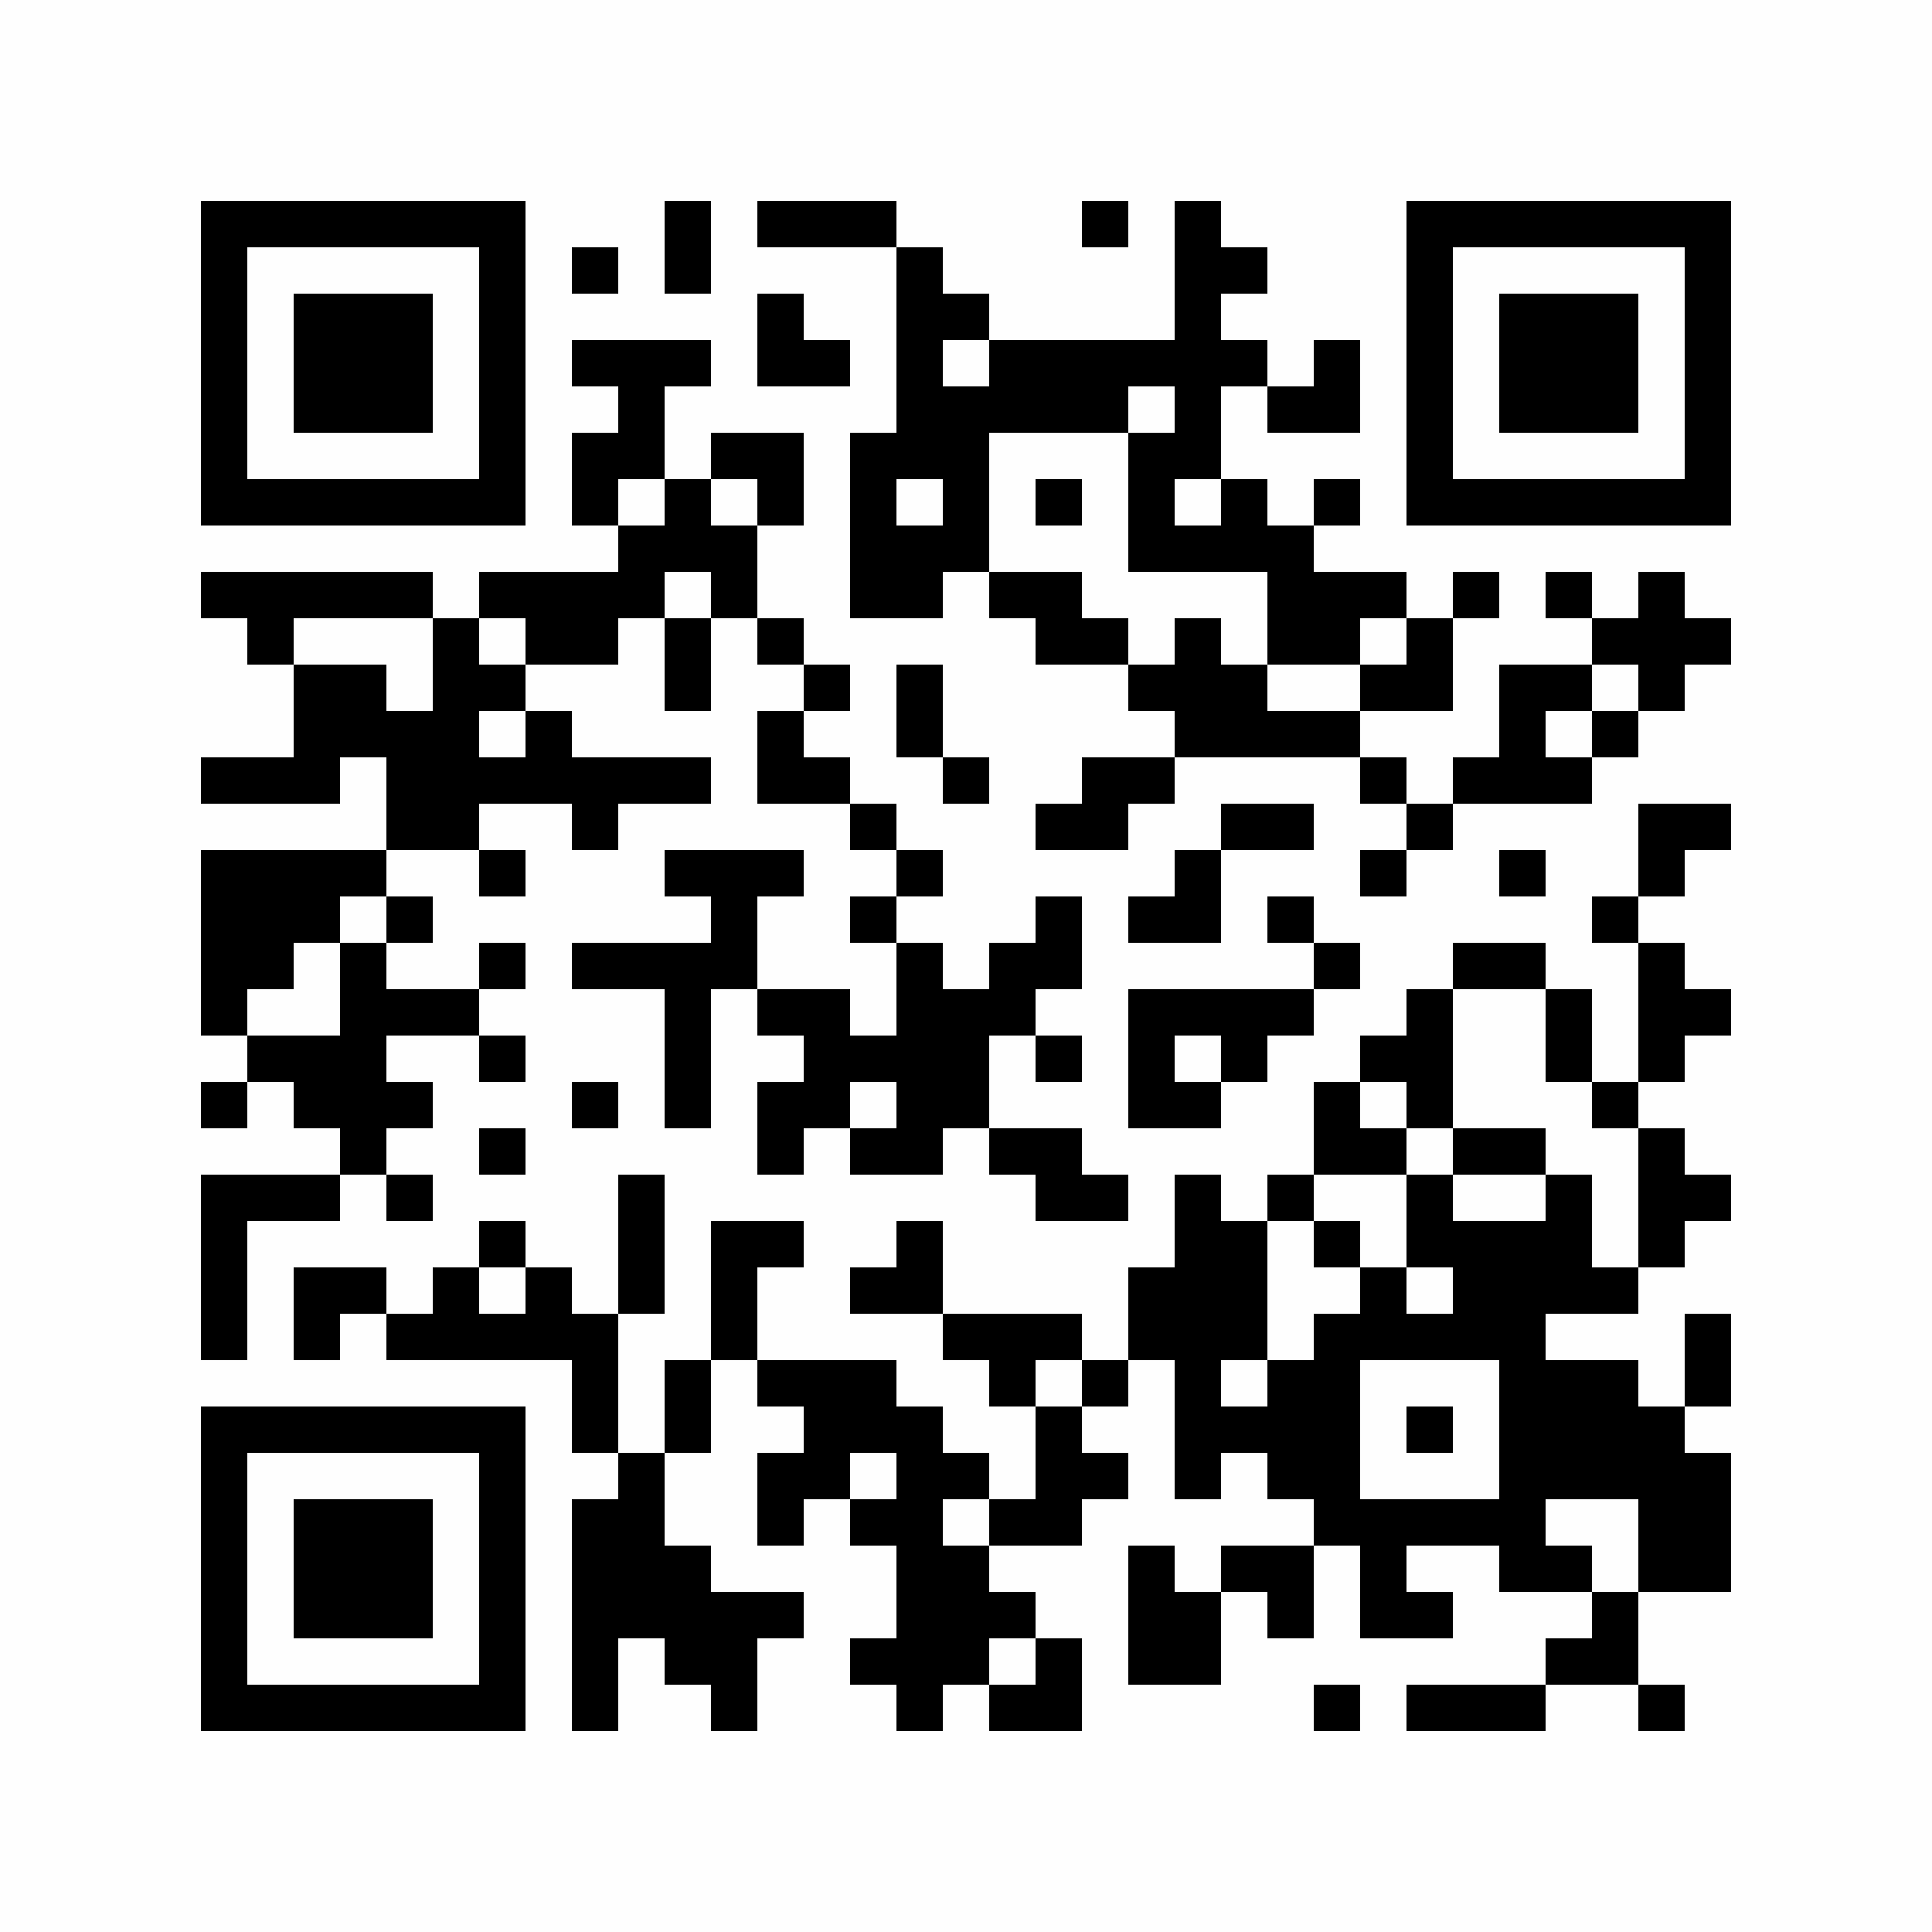 <?xml version="1.0" encoding="UTF-8"?>
<svg xmlns="http://www.w3.org/2000/svg" xmlns:xlink="http://www.w3.org/1999/xlink" version="1.1" width="250px" height="250px" viewBox="0 0 250 250"><defs><rect id="r0" width="6" height="6" fill="#000000"/></defs><rect x="0" y="0" width="250" height="250" fill="#fefefe"/><use x="26" y="26" xlink:href="#r0"/><use x="32" y="26" xlink:href="#r0"/><use x="38" y="26" xlink:href="#r0"/><use x="44" y="26" xlink:href="#r0"/><use x="50" y="26" xlink:href="#r0"/><use x="56" y="26" xlink:href="#r0"/><use x="62" y="26" xlink:href="#r0"/><use x="86" y="26" xlink:href="#r0"/><use x="98" y="26" xlink:href="#r0"/><use x="104" y="26" xlink:href="#r0"/><use x="110" y="26" xlink:href="#r0"/><use x="140" y="26" xlink:href="#r0"/><use x="152" y="26" xlink:href="#r0"/><use x="182" y="26" xlink:href="#r0"/><use x="188" y="26" xlink:href="#r0"/><use x="194" y="26" xlink:href="#r0"/><use x="200" y="26" xlink:href="#r0"/><use x="206" y="26" xlink:href="#r0"/><use x="212" y="26" xlink:href="#r0"/><use x="218" y="26" xlink:href="#r0"/><use x="26" y="32" xlink:href="#r0"/><use x="62" y="32" xlink:href="#r0"/><use x="74" y="32" xlink:href="#r0"/><use x="86" y="32" xlink:href="#r0"/><use x="116" y="32" xlink:href="#r0"/><use x="152" y="32" xlink:href="#r0"/><use x="158" y="32" xlink:href="#r0"/><use x="182" y="32" xlink:href="#r0"/><use x="218" y="32" xlink:href="#r0"/><use x="26" y="38" xlink:href="#r0"/><use x="38" y="38" xlink:href="#r0"/><use x="44" y="38" xlink:href="#r0"/><use x="50" y="38" xlink:href="#r0"/><use x="62" y="38" xlink:href="#r0"/><use x="98" y="38" xlink:href="#r0"/><use x="116" y="38" xlink:href="#r0"/><use x="122" y="38" xlink:href="#r0"/><use x="152" y="38" xlink:href="#r0"/><use x="182" y="38" xlink:href="#r0"/><use x="194" y="38" xlink:href="#r0"/><use x="200" y="38" xlink:href="#r0"/><use x="206" y="38" xlink:href="#r0"/><use x="218" y="38" xlink:href="#r0"/><use x="26" y="44" xlink:href="#r0"/><use x="38" y="44" xlink:href="#r0"/><use x="44" y="44" xlink:href="#r0"/><use x="50" y="44" xlink:href="#r0"/><use x="62" y="44" xlink:href="#r0"/><use x="74" y="44" xlink:href="#r0"/><use x="80" y="44" xlink:href="#r0"/><use x="86" y="44" xlink:href="#r0"/><use x="98" y="44" xlink:href="#r0"/><use x="104" y="44" xlink:href="#r0"/><use x="116" y="44" xlink:href="#r0"/><use x="128" y="44" xlink:href="#r0"/><use x="134" y="44" xlink:href="#r0"/><use x="140" y="44" xlink:href="#r0"/><use x="146" y="44" xlink:href="#r0"/><use x="152" y="44" xlink:href="#r0"/><use x="158" y="44" xlink:href="#r0"/><use x="170" y="44" xlink:href="#r0"/><use x="182" y="44" xlink:href="#r0"/><use x="194" y="44" xlink:href="#r0"/><use x="200" y="44" xlink:href="#r0"/><use x="206" y="44" xlink:href="#r0"/><use x="218" y="44" xlink:href="#r0"/><use x="26" y="50" xlink:href="#r0"/><use x="38" y="50" xlink:href="#r0"/><use x="44" y="50" xlink:href="#r0"/><use x="50" y="50" xlink:href="#r0"/><use x="62" y="50" xlink:href="#r0"/><use x="80" y="50" xlink:href="#r0"/><use x="116" y="50" xlink:href="#r0"/><use x="122" y="50" xlink:href="#r0"/><use x="128" y="50" xlink:href="#r0"/><use x="134" y="50" xlink:href="#r0"/><use x="140" y="50" xlink:href="#r0"/><use x="152" y="50" xlink:href="#r0"/><use x="164" y="50" xlink:href="#r0"/><use x="170" y="50" xlink:href="#r0"/><use x="182" y="50" xlink:href="#r0"/><use x="194" y="50" xlink:href="#r0"/><use x="200" y="50" xlink:href="#r0"/><use x="206" y="50" xlink:href="#r0"/><use x="218" y="50" xlink:href="#r0"/><use x="26" y="56" xlink:href="#r0"/><use x="62" y="56" xlink:href="#r0"/><use x="74" y="56" xlink:href="#r0"/><use x="80" y="56" xlink:href="#r0"/><use x="92" y="56" xlink:href="#r0"/><use x="98" y="56" xlink:href="#r0"/><use x="110" y="56" xlink:href="#r0"/><use x="116" y="56" xlink:href="#r0"/><use x="122" y="56" xlink:href="#r0"/><use x="146" y="56" xlink:href="#r0"/><use x="152" y="56" xlink:href="#r0"/><use x="182" y="56" xlink:href="#r0"/><use x="218" y="56" xlink:href="#r0"/><use x="26" y="62" xlink:href="#r0"/><use x="32" y="62" xlink:href="#r0"/><use x="38" y="62" xlink:href="#r0"/><use x="44" y="62" xlink:href="#r0"/><use x="50" y="62" xlink:href="#r0"/><use x="56" y="62" xlink:href="#r0"/><use x="62" y="62" xlink:href="#r0"/><use x="74" y="62" xlink:href="#r0"/><use x="86" y="62" xlink:href="#r0"/><use x="98" y="62" xlink:href="#r0"/><use x="110" y="62" xlink:href="#r0"/><use x="122" y="62" xlink:href="#r0"/><use x="134" y="62" xlink:href="#r0"/><use x="146" y="62" xlink:href="#r0"/><use x="158" y="62" xlink:href="#r0"/><use x="170" y="62" xlink:href="#r0"/><use x="182" y="62" xlink:href="#r0"/><use x="188" y="62" xlink:href="#r0"/><use x="194" y="62" xlink:href="#r0"/><use x="200" y="62" xlink:href="#r0"/><use x="206" y="62" xlink:href="#r0"/><use x="212" y="62" xlink:href="#r0"/><use x="218" y="62" xlink:href="#r0"/><use x="80" y="68" xlink:href="#r0"/><use x="86" y="68" xlink:href="#r0"/><use x="92" y="68" xlink:href="#r0"/><use x="110" y="68" xlink:href="#r0"/><use x="116" y="68" xlink:href="#r0"/><use x="122" y="68" xlink:href="#r0"/><use x="146" y="68" xlink:href="#r0"/><use x="152" y="68" xlink:href="#r0"/><use x="158" y="68" xlink:href="#r0"/><use x="164" y="68" xlink:href="#r0"/><use x="26" y="74" xlink:href="#r0"/><use x="32" y="74" xlink:href="#r0"/><use x="38" y="74" xlink:href="#r0"/><use x="44" y="74" xlink:href="#r0"/><use x="50" y="74" xlink:href="#r0"/><use x="62" y="74" xlink:href="#r0"/><use x="68" y="74" xlink:href="#r0"/><use x="74" y="74" xlink:href="#r0"/><use x="80" y="74" xlink:href="#r0"/><use x="92" y="74" xlink:href="#r0"/><use x="110" y="74" xlink:href="#r0"/><use x="116" y="74" xlink:href="#r0"/><use x="128" y="74" xlink:href="#r0"/><use x="134" y="74" xlink:href="#r0"/><use x="164" y="74" xlink:href="#r0"/><use x="170" y="74" xlink:href="#r0"/><use x="176" y="74" xlink:href="#r0"/><use x="188" y="74" xlink:href="#r0"/><use x="200" y="74" xlink:href="#r0"/><use x="212" y="74" xlink:href="#r0"/><use x="32" y="80" xlink:href="#r0"/><use x="56" y="80" xlink:href="#r0"/><use x="68" y="80" xlink:href="#r0"/><use x="74" y="80" xlink:href="#r0"/><use x="86" y="80" xlink:href="#r0"/><use x="98" y="80" xlink:href="#r0"/><use x="134" y="80" xlink:href="#r0"/><use x="140" y="80" xlink:href="#r0"/><use x="152" y="80" xlink:href="#r0"/><use x="164" y="80" xlink:href="#r0"/><use x="170" y="80" xlink:href="#r0"/><use x="182" y="80" xlink:href="#r0"/><use x="206" y="80" xlink:href="#r0"/><use x="212" y="80" xlink:href="#r0"/><use x="218" y="80" xlink:href="#r0"/><use x="38" y="86" xlink:href="#r0"/><use x="44" y="86" xlink:href="#r0"/><use x="56" y="86" xlink:href="#r0"/><use x="62" y="86" xlink:href="#r0"/><use x="86" y="86" xlink:href="#r0"/><use x="104" y="86" xlink:href="#r0"/><use x="116" y="86" xlink:href="#r0"/><use x="146" y="86" xlink:href="#r0"/><use x="152" y="86" xlink:href="#r0"/><use x="158" y="86" xlink:href="#r0"/><use x="176" y="86" xlink:href="#r0"/><use x="182" y="86" xlink:href="#r0"/><use x="194" y="86" xlink:href="#r0"/><use x="200" y="86" xlink:href="#r0"/><use x="212" y="86" xlink:href="#r0"/><use x="38" y="92" xlink:href="#r0"/><use x="44" y="92" xlink:href="#r0"/><use x="50" y="92" xlink:href="#r0"/><use x="56" y="92" xlink:href="#r0"/><use x="68" y="92" xlink:href="#r0"/><use x="98" y="92" xlink:href="#r0"/><use x="116" y="92" xlink:href="#r0"/><use x="152" y="92" xlink:href="#r0"/><use x="158" y="92" xlink:href="#r0"/><use x="164" y="92" xlink:href="#r0"/><use x="170" y="92" xlink:href="#r0"/><use x="194" y="92" xlink:href="#r0"/><use x="206" y="92" xlink:href="#r0"/><use x="26" y="98" xlink:href="#r0"/><use x="32" y="98" xlink:href="#r0"/><use x="38" y="98" xlink:href="#r0"/><use x="50" y="98" xlink:href="#r0"/><use x="56" y="98" xlink:href="#r0"/><use x="62" y="98" xlink:href="#r0"/><use x="68" y="98" xlink:href="#r0"/><use x="74" y="98" xlink:href="#r0"/><use x="80" y="98" xlink:href="#r0"/><use x="86" y="98" xlink:href="#r0"/><use x="98" y="98" xlink:href="#r0"/><use x="104" y="98" xlink:href="#r0"/><use x="122" y="98" xlink:href="#r0"/><use x="140" y="98" xlink:href="#r0"/><use x="146" y="98" xlink:href="#r0"/><use x="176" y="98" xlink:href="#r0"/><use x="188" y="98" xlink:href="#r0"/><use x="194" y="98" xlink:href="#r0"/><use x="200" y="98" xlink:href="#r0"/><use x="50" y="104" xlink:href="#r0"/><use x="56" y="104" xlink:href="#r0"/><use x="74" y="104" xlink:href="#r0"/><use x="110" y="104" xlink:href="#r0"/><use x="134" y="104" xlink:href="#r0"/><use x="140" y="104" xlink:href="#r0"/><use x="158" y="104" xlink:href="#r0"/><use x="164" y="104" xlink:href="#r0"/><use x="182" y="104" xlink:href="#r0"/><use x="212" y="104" xlink:href="#r0"/><use x="218" y="104" xlink:href="#r0"/><use x="26" y="110" xlink:href="#r0"/><use x="32" y="110" xlink:href="#r0"/><use x="38" y="110" xlink:href="#r0"/><use x="44" y="110" xlink:href="#r0"/><use x="62" y="110" xlink:href="#r0"/><use x="86" y="110" xlink:href="#r0"/><use x="92" y="110" xlink:href="#r0"/><use x="98" y="110" xlink:href="#r0"/><use x="116" y="110" xlink:href="#r0"/><use x="152" y="110" xlink:href="#r0"/><use x="176" y="110" xlink:href="#r0"/><use x="194" y="110" xlink:href="#r0"/><use x="212" y="110" xlink:href="#r0"/><use x="26" y="116" xlink:href="#r0"/><use x="32" y="116" xlink:href="#r0"/><use x="38" y="116" xlink:href="#r0"/><use x="50" y="116" xlink:href="#r0"/><use x="92" y="116" xlink:href="#r0"/><use x="110" y="116" xlink:href="#r0"/><use x="134" y="116" xlink:href="#r0"/><use x="146" y="116" xlink:href="#r0"/><use x="152" y="116" xlink:href="#r0"/><use x="164" y="116" xlink:href="#r0"/><use x="206" y="116" xlink:href="#r0"/><use x="26" y="122" xlink:href="#r0"/><use x="32" y="122" xlink:href="#r0"/><use x="44" y="122" xlink:href="#r0"/><use x="62" y="122" xlink:href="#r0"/><use x="74" y="122" xlink:href="#r0"/><use x="80" y="122" xlink:href="#r0"/><use x="86" y="122" xlink:href="#r0"/><use x="92" y="122" xlink:href="#r0"/><use x="116" y="122" xlink:href="#r0"/><use x="128" y="122" xlink:href="#r0"/><use x="134" y="122" xlink:href="#r0"/><use x="170" y="122" xlink:href="#r0"/><use x="188" y="122" xlink:href="#r0"/><use x="194" y="122" xlink:href="#r0"/><use x="212" y="122" xlink:href="#r0"/><use x="26" y="128" xlink:href="#r0"/><use x="44" y="128" xlink:href="#r0"/><use x="50" y="128" xlink:href="#r0"/><use x="56" y="128" xlink:href="#r0"/><use x="86" y="128" xlink:href="#r0"/><use x="98" y="128" xlink:href="#r0"/><use x="104" y="128" xlink:href="#r0"/><use x="116" y="128" xlink:href="#r0"/><use x="122" y="128" xlink:href="#r0"/><use x="128" y="128" xlink:href="#r0"/><use x="146" y="128" xlink:href="#r0"/><use x="152" y="128" xlink:href="#r0"/><use x="158" y="128" xlink:href="#r0"/><use x="164" y="128" xlink:href="#r0"/><use x="182" y="128" xlink:href="#r0"/><use x="200" y="128" xlink:href="#r0"/><use x="212" y="128" xlink:href="#r0"/><use x="218" y="128" xlink:href="#r0"/><use x="32" y="134" xlink:href="#r0"/><use x="38" y="134" xlink:href="#r0"/><use x="44" y="134" xlink:href="#r0"/><use x="62" y="134" xlink:href="#r0"/><use x="86" y="134" xlink:href="#r0"/><use x="104" y="134" xlink:href="#r0"/><use x="110" y="134" xlink:href="#r0"/><use x="116" y="134" xlink:href="#r0"/><use x="122" y="134" xlink:href="#r0"/><use x="134" y="134" xlink:href="#r0"/><use x="146" y="134" xlink:href="#r0"/><use x="158" y="134" xlink:href="#r0"/><use x="176" y="134" xlink:href="#r0"/><use x="182" y="134" xlink:href="#r0"/><use x="200" y="134" xlink:href="#r0"/><use x="212" y="134" xlink:href="#r0"/><use x="26" y="140" xlink:href="#r0"/><use x="38" y="140" xlink:href="#r0"/><use x="44" y="140" xlink:href="#r0"/><use x="50" y="140" xlink:href="#r0"/><use x="74" y="140" xlink:href="#r0"/><use x="86" y="140" xlink:href="#r0"/><use x="98" y="140" xlink:href="#r0"/><use x="104" y="140" xlink:href="#r0"/><use x="116" y="140" xlink:href="#r0"/><use x="122" y="140" xlink:href="#r0"/><use x="146" y="140" xlink:href="#r0"/><use x="152" y="140" xlink:href="#r0"/><use x="170" y="140" xlink:href="#r0"/><use x="182" y="140" xlink:href="#r0"/><use x="206" y="140" xlink:href="#r0"/><use x="44" y="146" xlink:href="#r0"/><use x="62" y="146" xlink:href="#r0"/><use x="98" y="146" xlink:href="#r0"/><use x="110" y="146" xlink:href="#r0"/><use x="116" y="146" xlink:href="#r0"/><use x="128" y="146" xlink:href="#r0"/><use x="134" y="146" xlink:href="#r0"/><use x="170" y="146" xlink:href="#r0"/><use x="176" y="146" xlink:href="#r0"/><use x="188" y="146" xlink:href="#r0"/><use x="194" y="146" xlink:href="#r0"/><use x="212" y="146" xlink:href="#r0"/><use x="26" y="152" xlink:href="#r0"/><use x="32" y="152" xlink:href="#r0"/><use x="38" y="152" xlink:href="#r0"/><use x="50" y="152" xlink:href="#r0"/><use x="80" y="152" xlink:href="#r0"/><use x="134" y="152" xlink:href="#r0"/><use x="140" y="152" xlink:href="#r0"/><use x="152" y="152" xlink:href="#r0"/><use x="164" y="152" xlink:href="#r0"/><use x="182" y="152" xlink:href="#r0"/><use x="200" y="152" xlink:href="#r0"/><use x="212" y="152" xlink:href="#r0"/><use x="218" y="152" xlink:href="#r0"/><use x="26" y="158" xlink:href="#r0"/><use x="62" y="158" xlink:href="#r0"/><use x="80" y="158" xlink:href="#r0"/><use x="92" y="158" xlink:href="#r0"/><use x="98" y="158" xlink:href="#r0"/><use x="116" y="158" xlink:href="#r0"/><use x="152" y="158" xlink:href="#r0"/><use x="158" y="158" xlink:href="#r0"/><use x="170" y="158" xlink:href="#r0"/><use x="182" y="158" xlink:href="#r0"/><use x="188" y="158" xlink:href="#r0"/><use x="194" y="158" xlink:href="#r0"/><use x="200" y="158" xlink:href="#r0"/><use x="212" y="158" xlink:href="#r0"/><use x="26" y="164" xlink:href="#r0"/><use x="38" y="164" xlink:href="#r0"/><use x="44" y="164" xlink:href="#r0"/><use x="56" y="164" xlink:href="#r0"/><use x="68" y="164" xlink:href="#r0"/><use x="80" y="164" xlink:href="#r0"/><use x="92" y="164" xlink:href="#r0"/><use x="110" y="164" xlink:href="#r0"/><use x="116" y="164" xlink:href="#r0"/><use x="146" y="164" xlink:href="#r0"/><use x="152" y="164" xlink:href="#r0"/><use x="158" y="164" xlink:href="#r0"/><use x="176" y="164" xlink:href="#r0"/><use x="188" y="164" xlink:href="#r0"/><use x="194" y="164" xlink:href="#r0"/><use x="200" y="164" xlink:href="#r0"/><use x="206" y="164" xlink:href="#r0"/><use x="26" y="170" xlink:href="#r0"/><use x="38" y="170" xlink:href="#r0"/><use x="50" y="170" xlink:href="#r0"/><use x="56" y="170" xlink:href="#r0"/><use x="62" y="170" xlink:href="#r0"/><use x="68" y="170" xlink:href="#r0"/><use x="74" y="170" xlink:href="#r0"/><use x="92" y="170" xlink:href="#r0"/><use x="122" y="170" xlink:href="#r0"/><use x="128" y="170" xlink:href="#r0"/><use x="134" y="170" xlink:href="#r0"/><use x="146" y="170" xlink:href="#r0"/><use x="152" y="170" xlink:href="#r0"/><use x="158" y="170" xlink:href="#r0"/><use x="170" y="170" xlink:href="#r0"/><use x="176" y="170" xlink:href="#r0"/><use x="182" y="170" xlink:href="#r0"/><use x="188" y="170" xlink:href="#r0"/><use x="194" y="170" xlink:href="#r0"/><use x="218" y="170" xlink:href="#r0"/><use x="74" y="176" xlink:href="#r0"/><use x="86" y="176" xlink:href="#r0"/><use x="98" y="176" xlink:href="#r0"/><use x="104" y="176" xlink:href="#r0"/><use x="110" y="176" xlink:href="#r0"/><use x="128" y="176" xlink:href="#r0"/><use x="140" y="176" xlink:href="#r0"/><use x="152" y="176" xlink:href="#r0"/><use x="164" y="176" xlink:href="#r0"/><use x="170" y="176" xlink:href="#r0"/><use x="194" y="176" xlink:href="#r0"/><use x="200" y="176" xlink:href="#r0"/><use x="206" y="176" xlink:href="#r0"/><use x="218" y="176" xlink:href="#r0"/><use x="26" y="182" xlink:href="#r0"/><use x="32" y="182" xlink:href="#r0"/><use x="38" y="182" xlink:href="#r0"/><use x="44" y="182" xlink:href="#r0"/><use x="50" y="182" xlink:href="#r0"/><use x="56" y="182" xlink:href="#r0"/><use x="62" y="182" xlink:href="#r0"/><use x="74" y="182" xlink:href="#r0"/><use x="86" y="182" xlink:href="#r0"/><use x="104" y="182" xlink:href="#r0"/><use x="110" y="182" xlink:href="#r0"/><use x="116" y="182" xlink:href="#r0"/><use x="134" y="182" xlink:href="#r0"/><use x="152" y="182" xlink:href="#r0"/><use x="158" y="182" xlink:href="#r0"/><use x="164" y="182" xlink:href="#r0"/><use x="170" y="182" xlink:href="#r0"/><use x="182" y="182" xlink:href="#r0"/><use x="194" y="182" xlink:href="#r0"/><use x="200" y="182" xlink:href="#r0"/><use x="206" y="182" xlink:href="#r0"/><use x="212" y="182" xlink:href="#r0"/><use x="26" y="188" xlink:href="#r0"/><use x="62" y="188" xlink:href="#r0"/><use x="80" y="188" xlink:href="#r0"/><use x="98" y="188" xlink:href="#r0"/><use x="104" y="188" xlink:href="#r0"/><use x="116" y="188" xlink:href="#r0"/><use x="122" y="188" xlink:href="#r0"/><use x="134" y="188" xlink:href="#r0"/><use x="140" y="188" xlink:href="#r0"/><use x="152" y="188" xlink:href="#r0"/><use x="164" y="188" xlink:href="#r0"/><use x="170" y="188" xlink:href="#r0"/><use x="194" y="188" xlink:href="#r0"/><use x="200" y="188" xlink:href="#r0"/><use x="206" y="188" xlink:href="#r0"/><use x="212" y="188" xlink:href="#r0"/><use x="218" y="188" xlink:href="#r0"/><use x="26" y="194" xlink:href="#r0"/><use x="38" y="194" xlink:href="#r0"/><use x="44" y="194" xlink:href="#r0"/><use x="50" y="194" xlink:href="#r0"/><use x="62" y="194" xlink:href="#r0"/><use x="74" y="194" xlink:href="#r0"/><use x="80" y="194" xlink:href="#r0"/><use x="98" y="194" xlink:href="#r0"/><use x="110" y="194" xlink:href="#r0"/><use x="116" y="194" xlink:href="#r0"/><use x="128" y="194" xlink:href="#r0"/><use x="134" y="194" xlink:href="#r0"/><use x="170" y="194" xlink:href="#r0"/><use x="176" y="194" xlink:href="#r0"/><use x="182" y="194" xlink:href="#r0"/><use x="188" y="194" xlink:href="#r0"/><use x="194" y="194" xlink:href="#r0"/><use x="212" y="194" xlink:href="#r0"/><use x="218" y="194" xlink:href="#r0"/><use x="26" y="200" xlink:href="#r0"/><use x="38" y="200" xlink:href="#r0"/><use x="44" y="200" xlink:href="#r0"/><use x="50" y="200" xlink:href="#r0"/><use x="62" y="200" xlink:href="#r0"/><use x="74" y="200" xlink:href="#r0"/><use x="80" y="200" xlink:href="#r0"/><use x="86" y="200" xlink:href="#r0"/><use x="116" y="200" xlink:href="#r0"/><use x="122" y="200" xlink:href="#r0"/><use x="146" y="200" xlink:href="#r0"/><use x="158" y="200" xlink:href="#r0"/><use x="164" y="200" xlink:href="#r0"/><use x="176" y="200" xlink:href="#r0"/><use x="194" y="200" xlink:href="#r0"/><use x="200" y="200" xlink:href="#r0"/><use x="212" y="200" xlink:href="#r0"/><use x="218" y="200" xlink:href="#r0"/><use x="26" y="206" xlink:href="#r0"/><use x="38" y="206" xlink:href="#r0"/><use x="44" y="206" xlink:href="#r0"/><use x="50" y="206" xlink:href="#r0"/><use x="62" y="206" xlink:href="#r0"/><use x="74" y="206" xlink:href="#r0"/><use x="80" y="206" xlink:href="#r0"/><use x="86" y="206" xlink:href="#r0"/><use x="92" y="206" xlink:href="#r0"/><use x="98" y="206" xlink:href="#r0"/><use x="116" y="206" xlink:href="#r0"/><use x="122" y="206" xlink:href="#r0"/><use x="128" y="206" xlink:href="#r0"/><use x="146" y="206" xlink:href="#r0"/><use x="152" y="206" xlink:href="#r0"/><use x="164" y="206" xlink:href="#r0"/><use x="176" y="206" xlink:href="#r0"/><use x="182" y="206" xlink:href="#r0"/><use x="206" y="206" xlink:href="#r0"/><use x="26" y="212" xlink:href="#r0"/><use x="62" y="212" xlink:href="#r0"/><use x="74" y="212" xlink:href="#r0"/><use x="86" y="212" xlink:href="#r0"/><use x="92" y="212" xlink:href="#r0"/><use x="110" y="212" xlink:href="#r0"/><use x="116" y="212" xlink:href="#r0"/><use x="122" y="212" xlink:href="#r0"/><use x="134" y="212" xlink:href="#r0"/><use x="146" y="212" xlink:href="#r0"/><use x="152" y="212" xlink:href="#r0"/><use x="200" y="212" xlink:href="#r0"/><use x="206" y="212" xlink:href="#r0"/><use x="26" y="218" xlink:href="#r0"/><use x="32" y="218" xlink:href="#r0"/><use x="38" y="218" xlink:href="#r0"/><use x="44" y="218" xlink:href="#r0"/><use x="50" y="218" xlink:href="#r0"/><use x="56" y="218" xlink:href="#r0"/><use x="62" y="218" xlink:href="#r0"/><use x="74" y="218" xlink:href="#r0"/><use x="92" y="218" xlink:href="#r0"/><use x="116" y="218" xlink:href="#r0"/><use x="128" y="218" xlink:href="#r0"/><use x="134" y="218" xlink:href="#r0"/><use x="170" y="218" xlink:href="#r0"/><use x="182" y="218" xlink:href="#r0"/><use x="188" y="218" xlink:href="#r0"/><use x="194" y="218" xlink:href="#r0"/><use x="212" y="218" xlink:href="#r0"/></svg>
